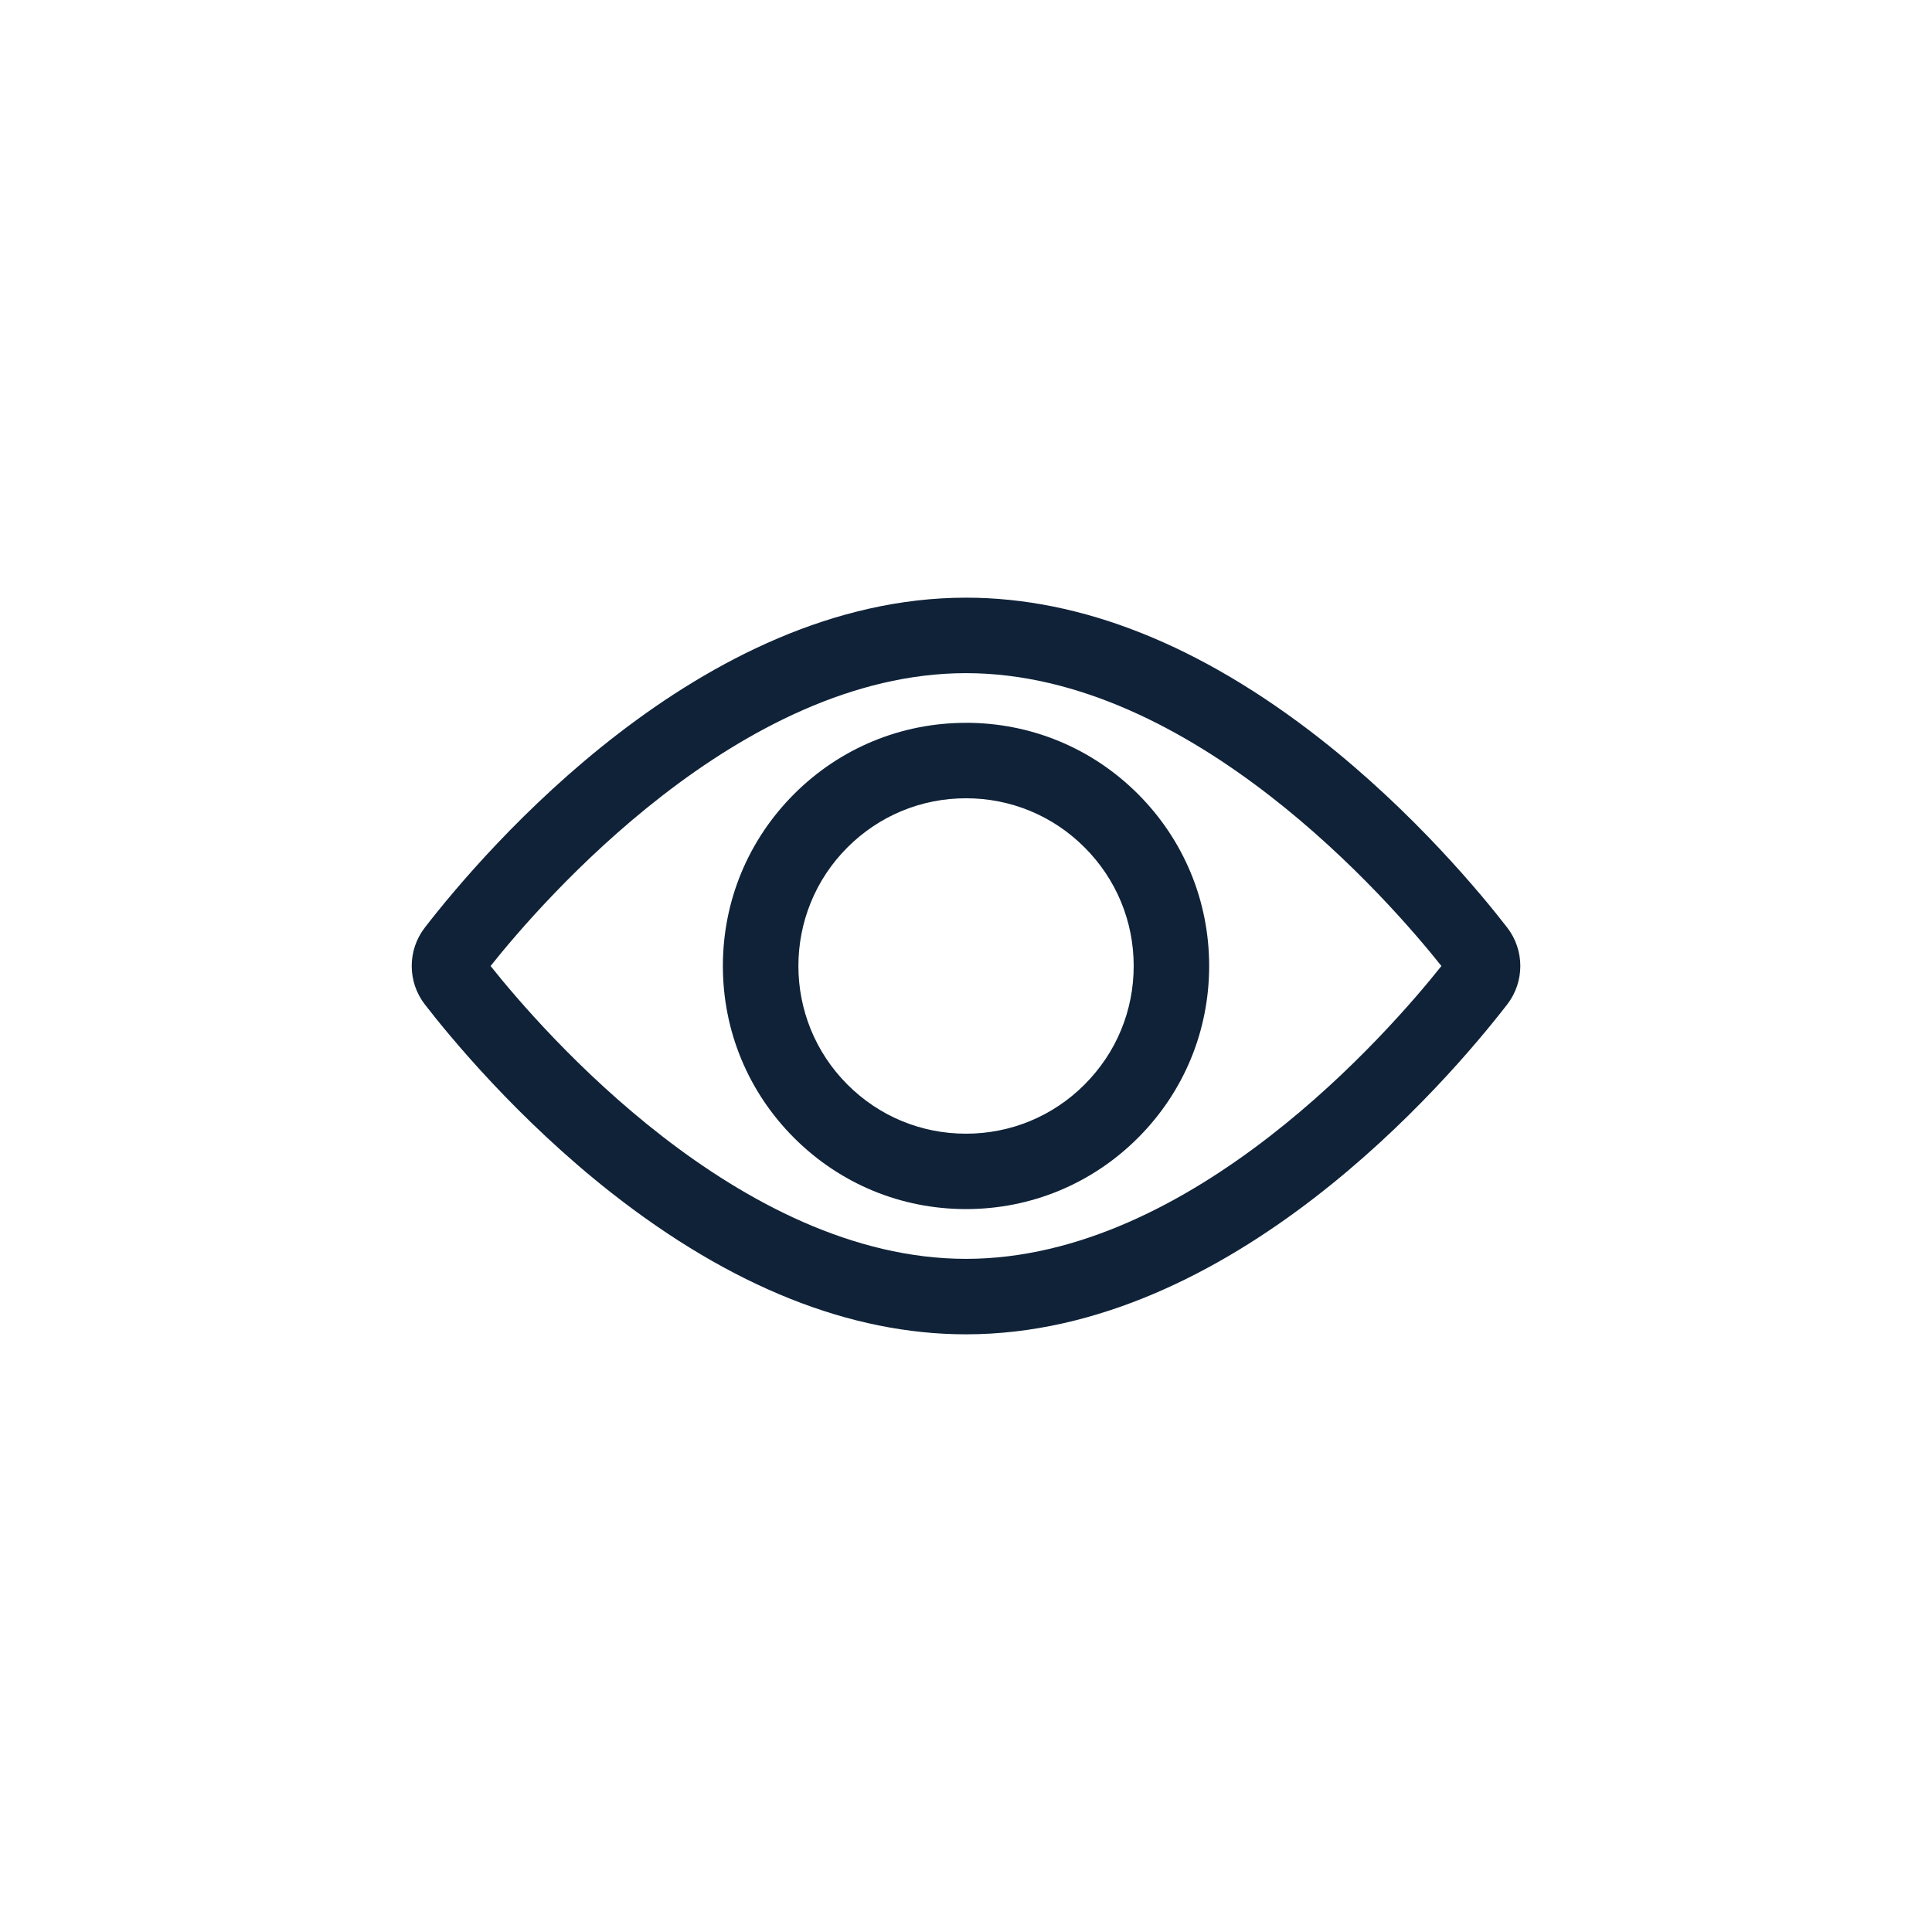 <?xml version="1.0" encoding="UTF-8"?>
<svg id="Calque_1" data-name="Calque 1" xmlns="http://www.w3.org/2000/svg" viewBox="0 0 512 512">
  <defs>
    <style>
      .cls-1 {
        fill: #0f2238;
        stroke-width: 0px;
      }
    </style>
  </defs>
  <path class="cls-1" d="M256,191.56c-17.21,0-33.39,6.7-45.56,18.87-12.17,12.17-18.87,28.35-18.87,45.56s6.7,33.39,18.87,45.56,28.35,18.87,45.56,18.87,33.39-6.7,45.57-18.87c12.17-12.17,18.87-28.35,18.87-45.56s-6.7-33.39-18.87-45.57c-12.17-12.17-28.35-18.87-45.57-18.87ZM287.42,287.42c-8.39,8.39-19.55,13.02-31.42,13.02s-23.03-4.62-31.42-13.02c-17.33-17.33-17.33-45.52,0-62.85,8.39-8.39,19.55-13.02,31.42-13.02s23.03,4.62,31.42,13.02c8.39,8.39,13.02,19.55,13.02,31.42s-4.62,23.03-13.02,31.42Z"/>
  <path class="cls-1" d="M399.42,245.81h0c-6.59-8.52-24.62-30.45-49.54-50-31.68-24.83-63.26-37.42-93.87-37.42-70.33,0-127.55,66.91-143.42,87.42-4.64,6-4.64,14.38,0,20.38,6.59,8.52,24.62,30.45,49.54,50,31.68,24.83,63.26,37.42,93.87,37.42,70.33,0,127.55-66.91,143.42-87.42,4.64-6,4.64-14.38,0-20.38ZM256,333.61c-60.05,0-112.51-60.67-125.99-77.61,13.48-16.95,65.94-77.61,125.99-77.61s112.51,60.67,125.99,77.61c-13.48,16.95-65.94,77.61-125.99,77.61Z"/>
</svg>